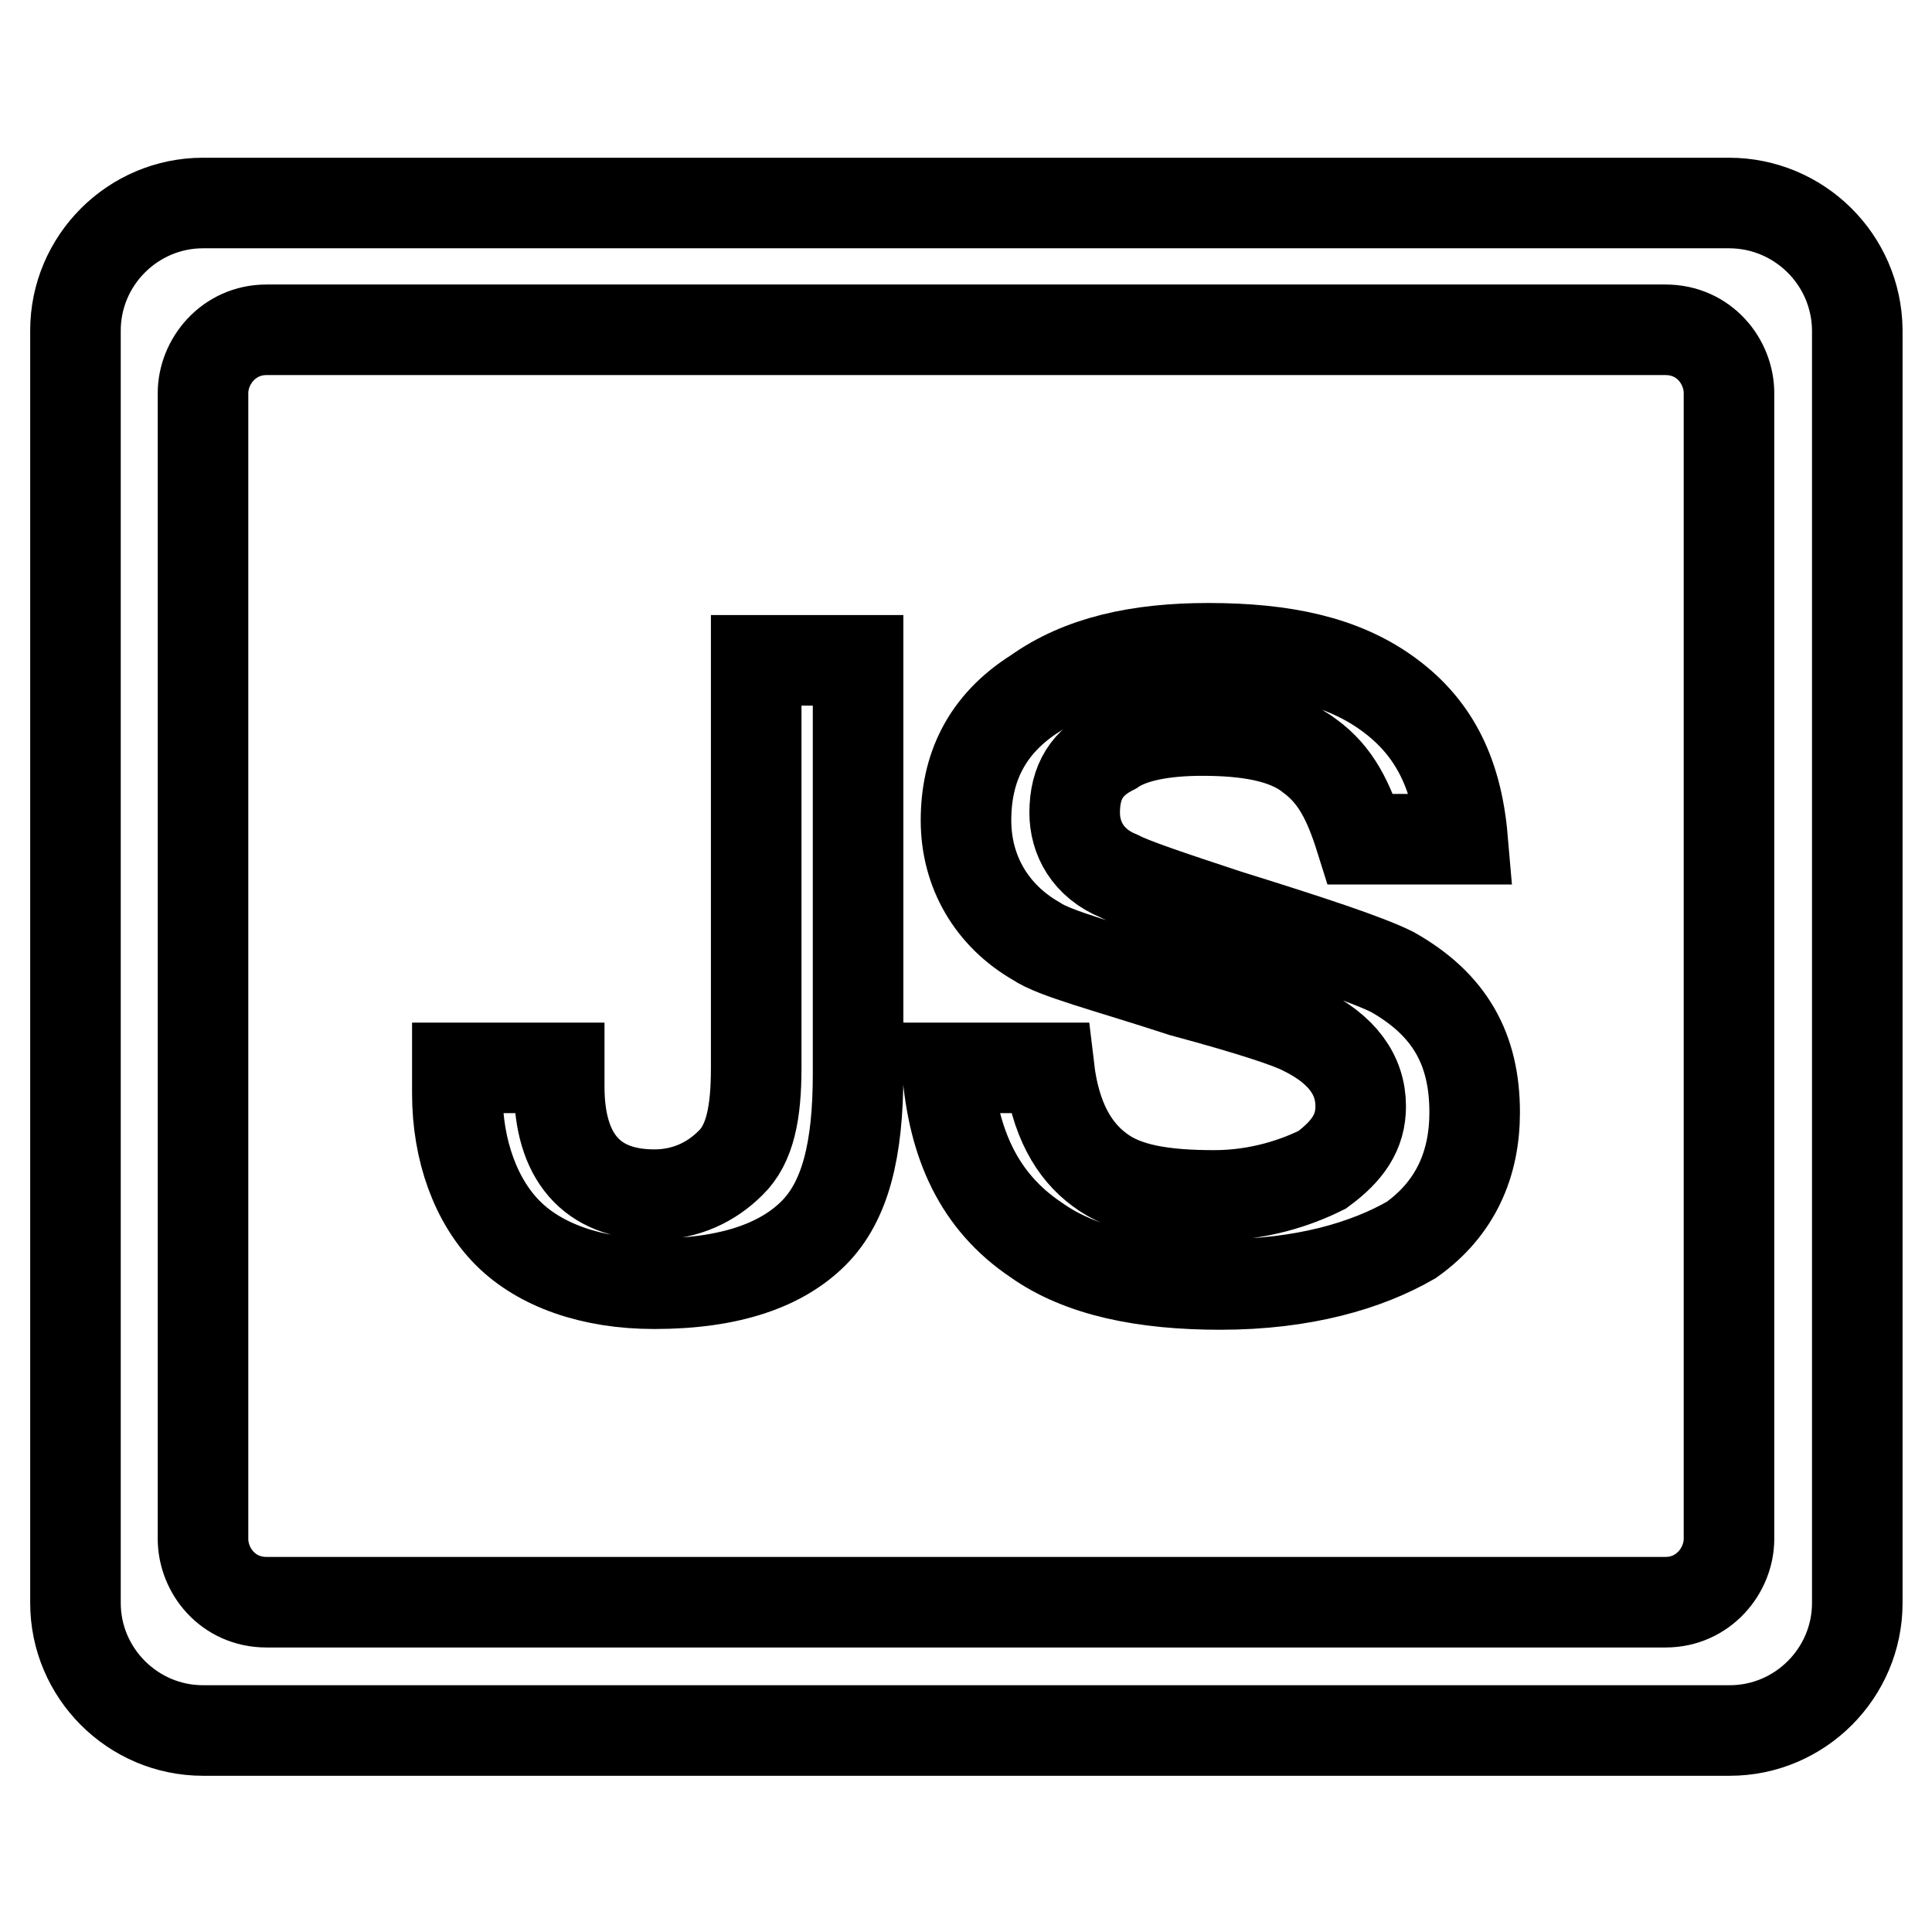 <?xml version="1.0" encoding="utf-8"?>
<!-- Svg Vector Icons : http://www.onlinewebfonts.com/icon -->
<!DOCTYPE svg PUBLIC "-//W3C//DTD SVG 1.1//EN" "http://www.w3.org/Graphics/SVG/1.1/DTD/svg11.dtd">
<svg version="1.1" xmlns="http://www.w3.org/2000/svg" xmlns:xlink="http://www.w3.org/1999/xlink" x="0px" y="0px" viewBox="0 0 256 256" enable-background="new 0 0 256 256" xml:space="preserve">
<g> <path stroke-width="12" fill-opacity="0" stroke="#000000"  d="M184.5,128.8c-3.4-1.7-11-4.2-21.9-7.6c-7.6-2.5-12.6-4.2-14.3-5.1c-4.2-1.7-5.9-5.1-5.9-8.4 c0-4.2,1.7-6.7,5.1-8.4c2.5-1.7,6.7-2.5,11.8-2.5c5.9,0,11,0.8,14.3,3.4c3.4,2.5,5.1,5.9,6.7,11h13.5c-0.8-9.3-4.2-15.2-10.1-19.4 c-5.9-4.2-13.5-5.9-23.6-5.9c-9.3,0-16.9,1.7-22.8,5.9c-6.7,4.2-9.3,10.1-9.3,16.9s3.4,12.6,9.3,16c2.5,1.7,9.3,3.4,19.4,6.7 c9.3,2.5,14.3,4.2,16,5.1c5.1,2.5,7.6,5.9,7.6,10.1c0,3.4-1.7,5.9-5.1,8.4c-3.4,1.7-8.4,3.4-14.3,3.4c-6.7,0-11.8-0.8-15.2-3.4 c-3.4-2.5-5.9-6.7-6.7-13.5h-13.5c0.8,10.1,4.2,17.7,11.8,22.8c5.9,4.2,14.3,5.9,24.4,5.9c11,0,19.4-2.5,25.3-5.9 c5.9-4.2,8.4-10.1,8.4-16.9C195.4,139,192.1,133.1,184.5,128.8L184.5,128.8z M100.2,141.5c0,5.9-0.8,10.1-3.4,12.6 c-2.5,2.5-5.9,4.2-10.1,4.2c-8.4,0-12.6-5.1-12.6-14.3v-2.5H60.6v3.4c0,7.6,2.5,14.3,6.7,18.5c4.2,4.2,11,6.7,19.4,6.7 c10.1,0,16.9-2.5,21.1-6.7c4.2-4.2,5.9-11,5.9-21.1V87.5h-13.5V141.5z"/> <path stroke-width="12" fill-opacity="0" stroke="#000000"  d="M229.1,26.9H26.9c-9.3,0-16.9,7.6-16.9,16.9v168.6c0,9.3,7.6,16.9,16.9,16.9h202.3 c9.3,0,16.9-7.6,16.9-16.9V43.7C246,34.4,238.4,26.9,229.1,26.9z M229.1,203.9c0,4.2-3.4,8.4-8.4,8.4H35.3c-5.1,0-8.4-4.2-8.4-8.4 V52.1c0-4.2,3.4-8.4,8.4-8.4h185.4c5.1,0,8.4,4.2,8.4,8.4V203.9z"/></g>
</svg>